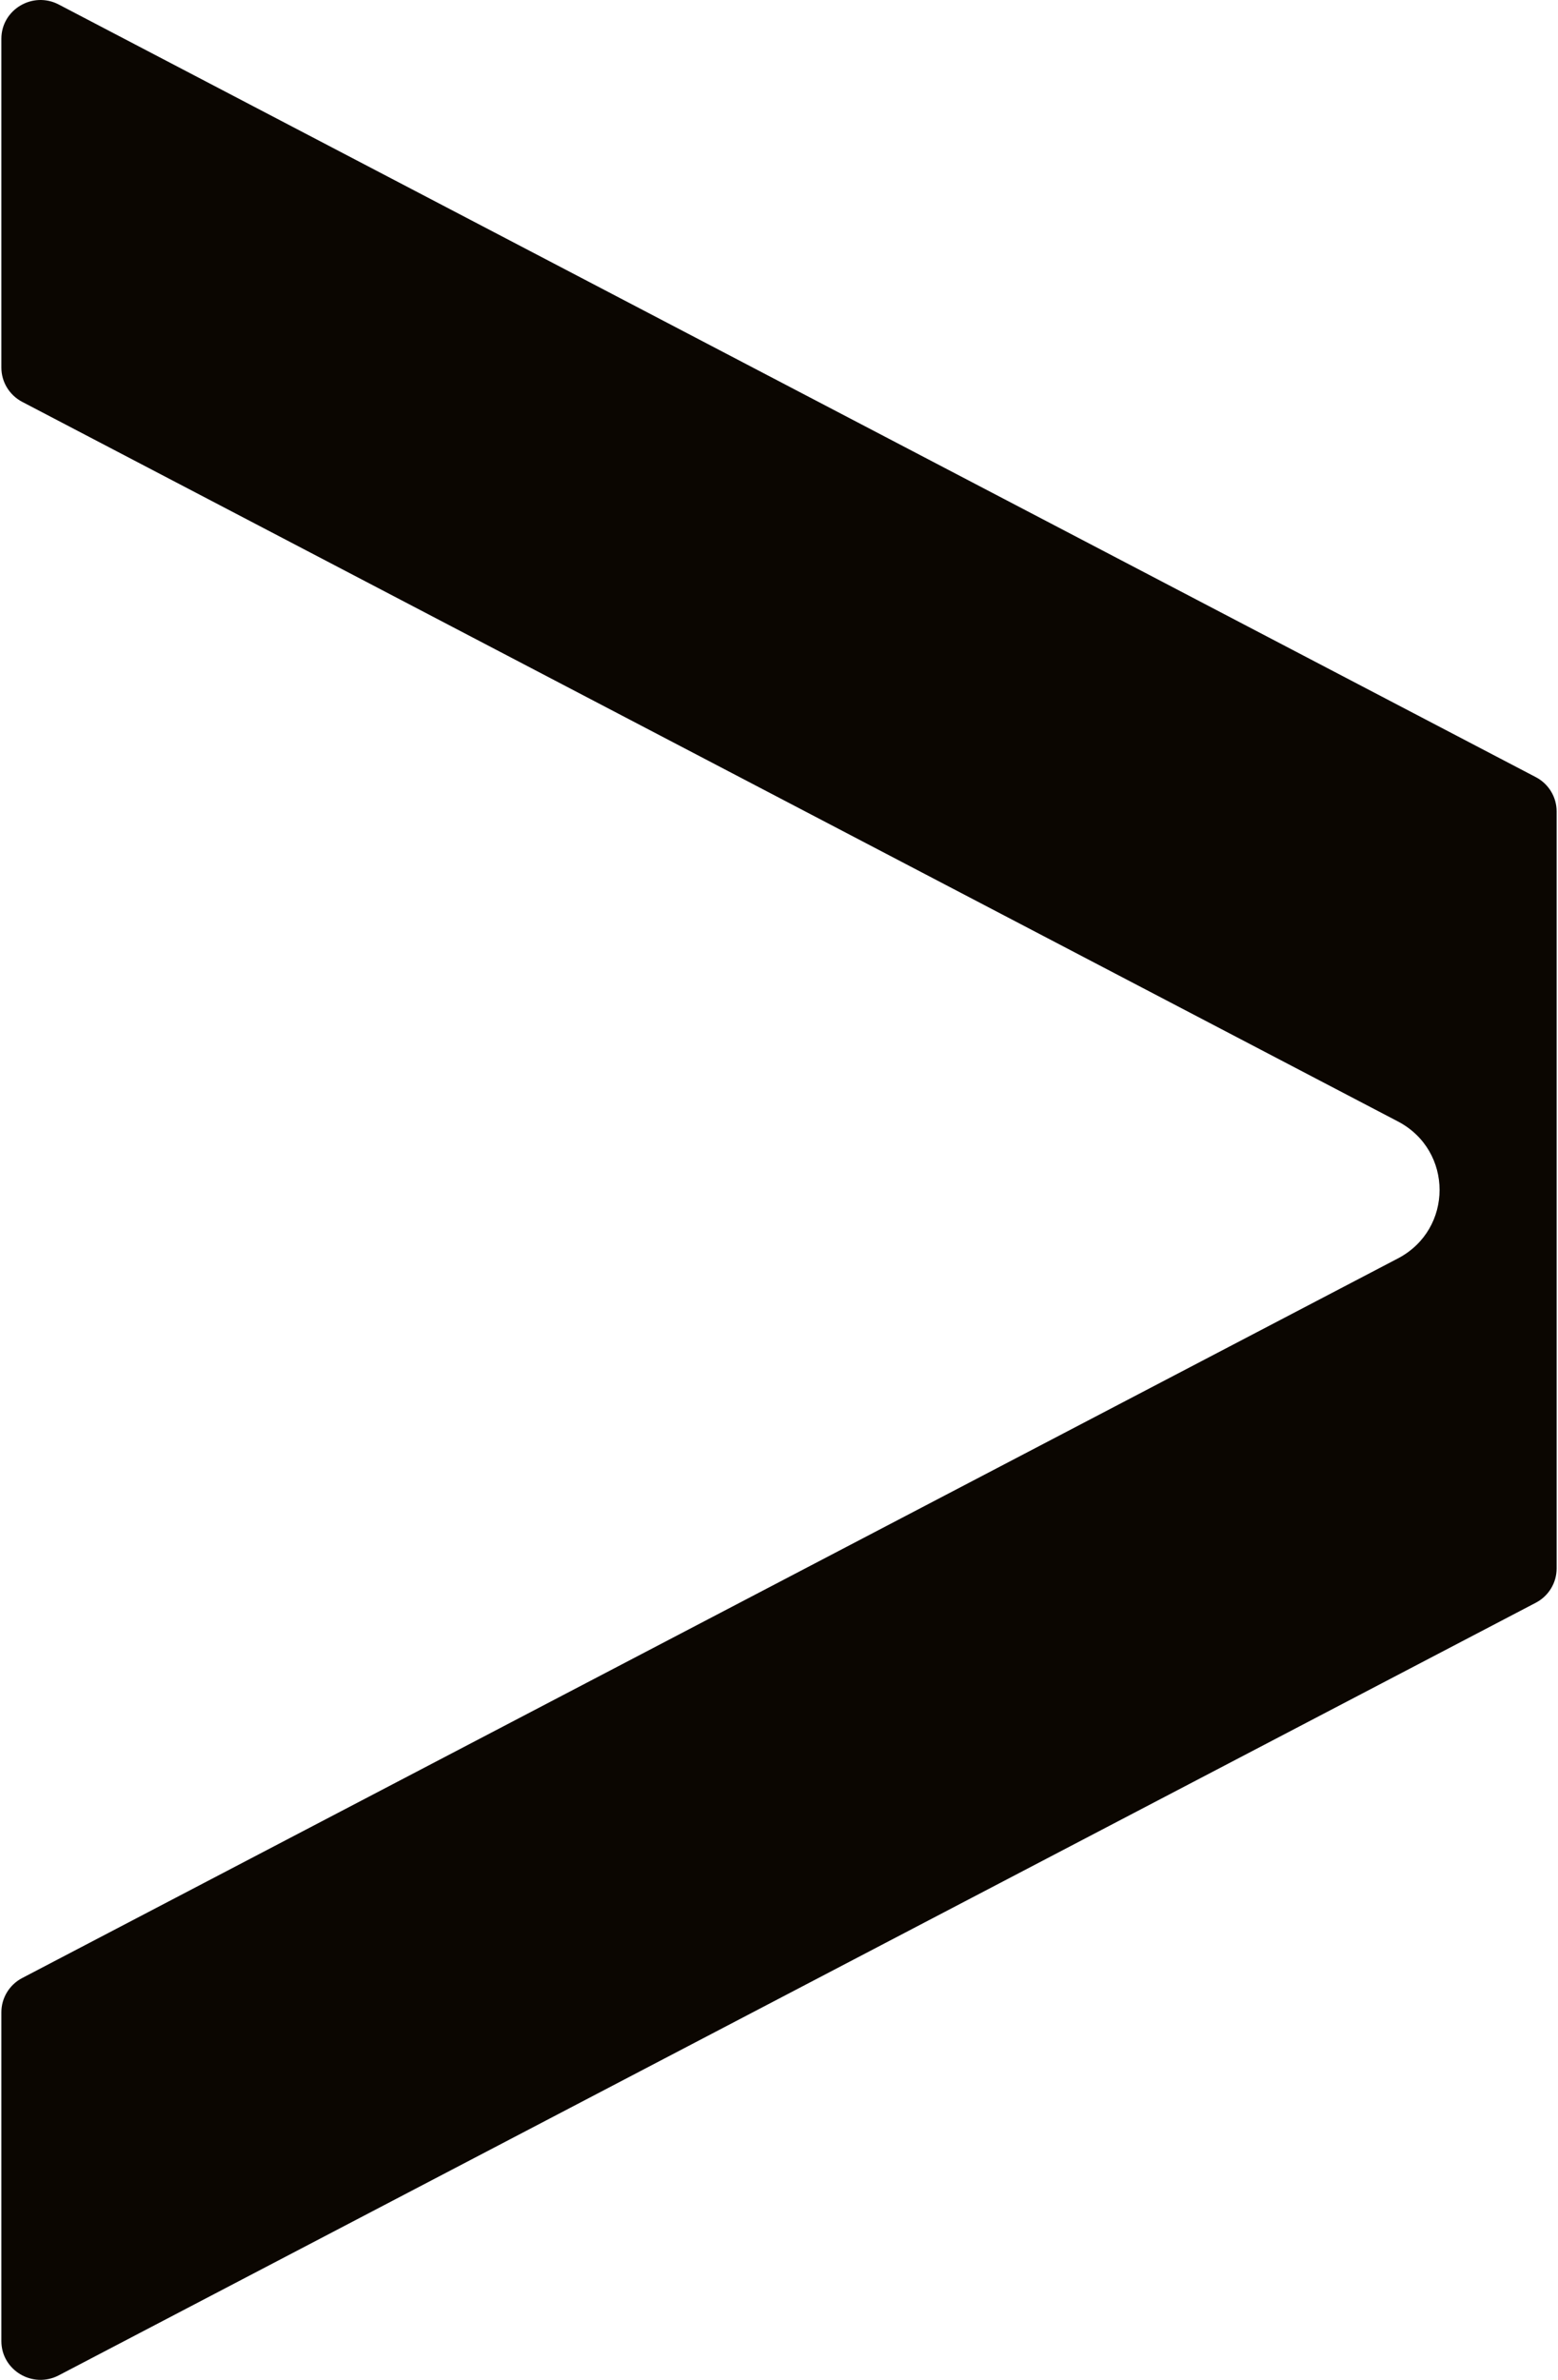 <?xml version="1.0" encoding="UTF-8"?> <svg xmlns="http://www.w3.org/2000/svg" width="131" height="200" viewBox="0 0 131 200" fill="none"><path d="M129.132 65.308C130.21 65.871 130.885 66.979 130.885 68.186V100V131.814C130.885 133.021 130.21 134.129 129.132 134.692L4.942 199.619C2.751 200.764 0.115 199.192 0.115 196.74V169.107C0.115 167.9 0.79 166.792 1.868 166.229L117.537 105.757C122.212 103.313 122.212 96.687 117.537 94.243L1.868 33.772C0.79 33.208 0.115 32.1 0.115 30.893V3.26C0.115 0.808 2.751 -0.764 4.942 0.381L129.132 65.308Z" fill="#0B0601"></path></svg> 
